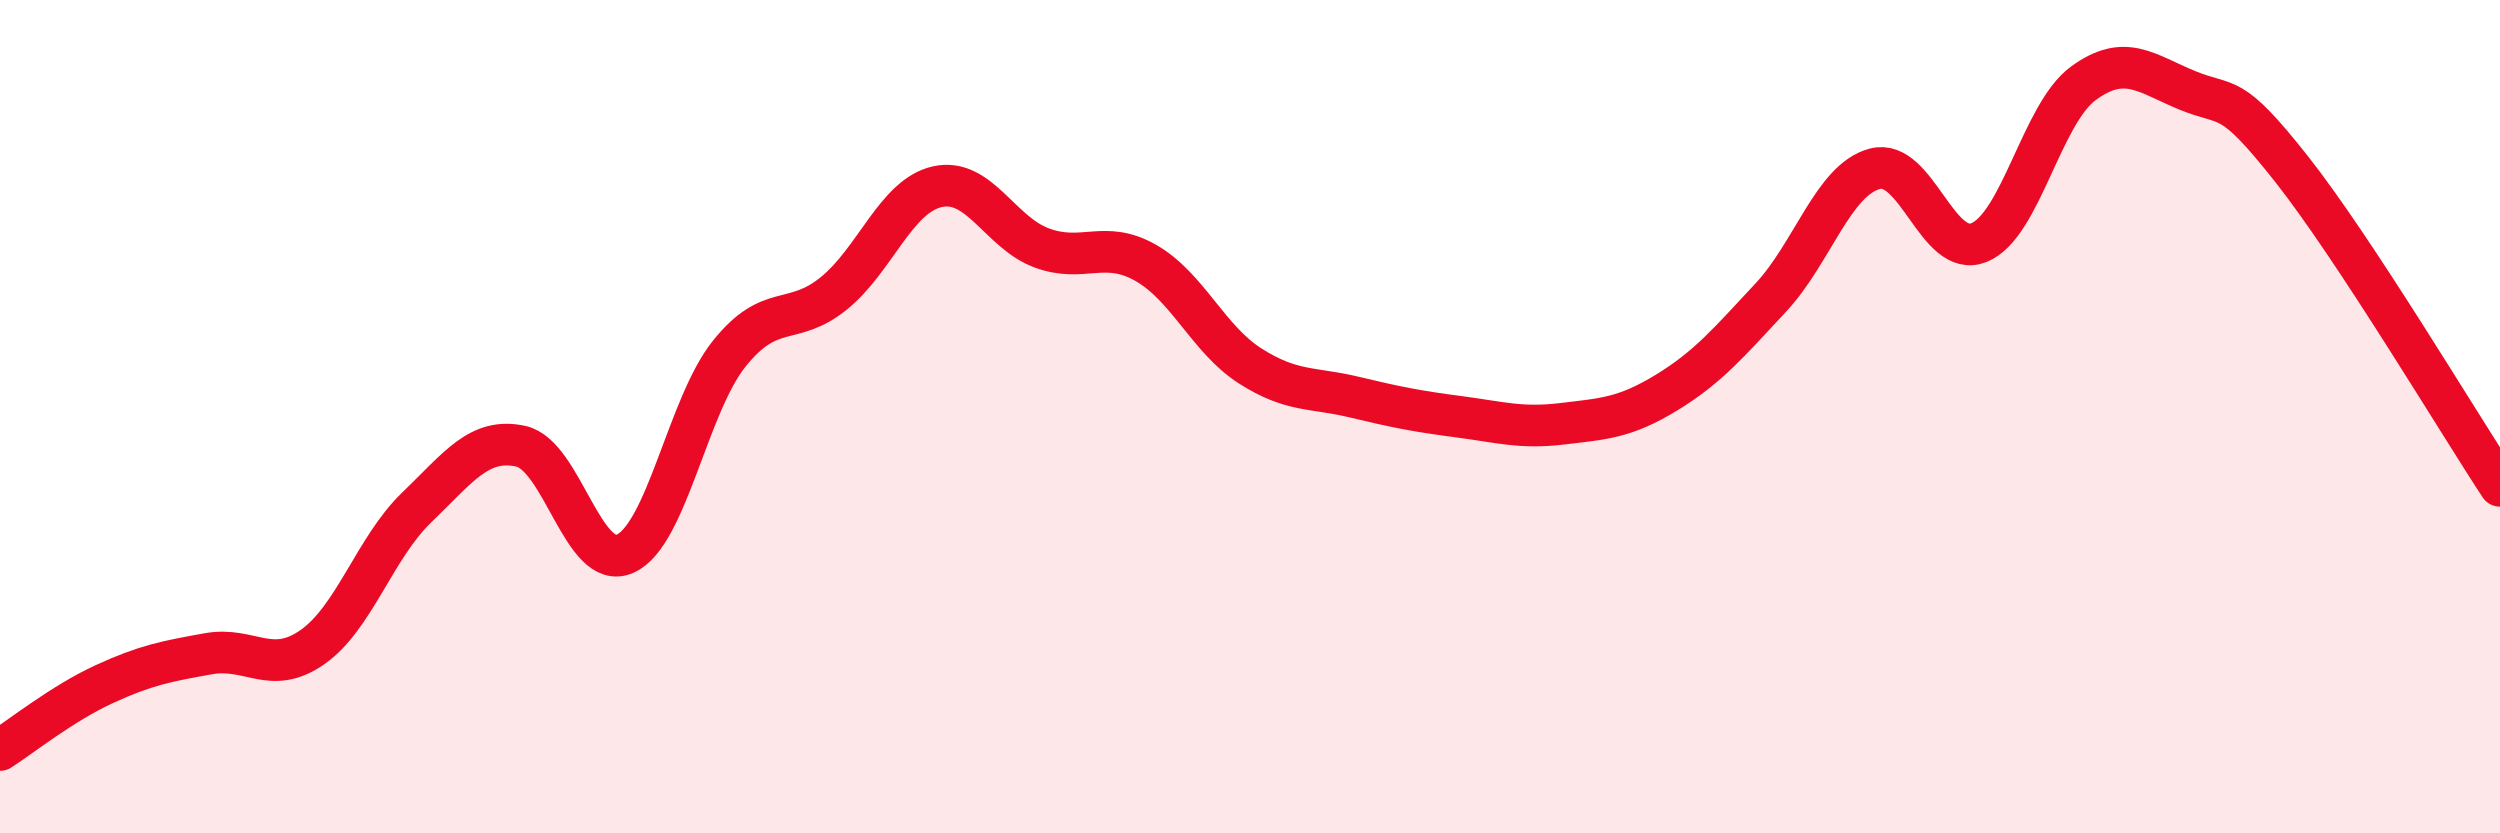 
    <svg width="60" height="20" viewBox="0 0 60 20" xmlns="http://www.w3.org/2000/svg">
      <path
        d="M 0,18 C 0.5,17.68 1.5,16.88 2.5,16.42 C 3.5,15.96 4,15.87 5,15.69 C 6,15.51 6.5,16.23 7.5,15.53 C 8.5,14.83 9,13.14 10,12.18 C 11,11.22 11.5,10.49 12.5,10.71 C 13.5,10.93 14,13.73 15,13.29 C 16,12.85 16.5,9.74 17.5,8.49 C 18.5,7.24 19,7.85 20,7.05 C 21,6.25 21.5,4.7 22.5,4.48 C 23.5,4.26 24,5.58 25,5.95 C 26,6.32 26.5,5.74 27.5,6.31 C 28.5,6.88 29,8.14 30,8.78 C 31,9.42 31.5,9.29 32.5,9.53 C 33.5,9.77 34,9.87 35,10 C 36,10.13 36.5,10.29 37.5,10.17 C 38.5,10.05 39,10.03 40,9.42 C 41,8.81 41.5,8.21 42.5,7.14 C 43.5,6.07 44,4.31 45,4.05 C 46,3.79 46.5,6.23 47.5,5.82 C 48.5,5.41 49,2.73 50,2 C 51,1.27 51.5,1.76 52.5,2.17 C 53.5,2.58 53.5,2.16 55,4.06 C 56.5,5.96 59,10.14 60,11.66L60 20L0 20Z"
        fill="#EB0A25"
        opacity="0.1"
        stroke-linecap="round"
        stroke-linejoin="round"
      />
      <path
        d="M 0,18 C 0.5,17.68 1.5,16.88 2.5,16.42 C 3.5,15.96 4,15.87 5,15.69 C 6,15.51 6.5,16.23 7.5,15.53 C 8.5,14.83 9,13.14 10,12.18 C 11,11.22 11.5,10.49 12.5,10.71 C 13.5,10.93 14,13.73 15,13.29 C 16,12.85 16.5,9.74 17.5,8.49 C 18.5,7.24 19,7.85 20,7.05 C 21,6.25 21.5,4.7 22.5,4.48 C 23.5,4.26 24,5.58 25,5.95 C 26,6.32 26.5,5.74 27.5,6.31 C 28.5,6.88 29,8.14 30,8.78 C 31,9.42 31.5,9.29 32.5,9.53 C 33.5,9.77 34,9.87 35,10 C 36,10.13 36.5,10.29 37.5,10.17 C 38.5,10.05 39,10.03 40,9.42 C 41,8.81 41.5,8.21 42.5,7.14 C 43.5,6.07 44,4.31 45,4.05 C 46,3.79 46.5,6.23 47.5,5.82 C 48.5,5.41 49,2.73 50,2 C 51,1.27 51.5,1.76 52.5,2.17 C 53.5,2.58 53.5,2.16 55,4.06 C 56.5,5.96 59,10.14 60,11.66"
        stroke="#EB0A25"
        stroke-width="1"
        fill="none"
        stroke-linecap="round"
        stroke-linejoin="round"
      />
    </svg>
  